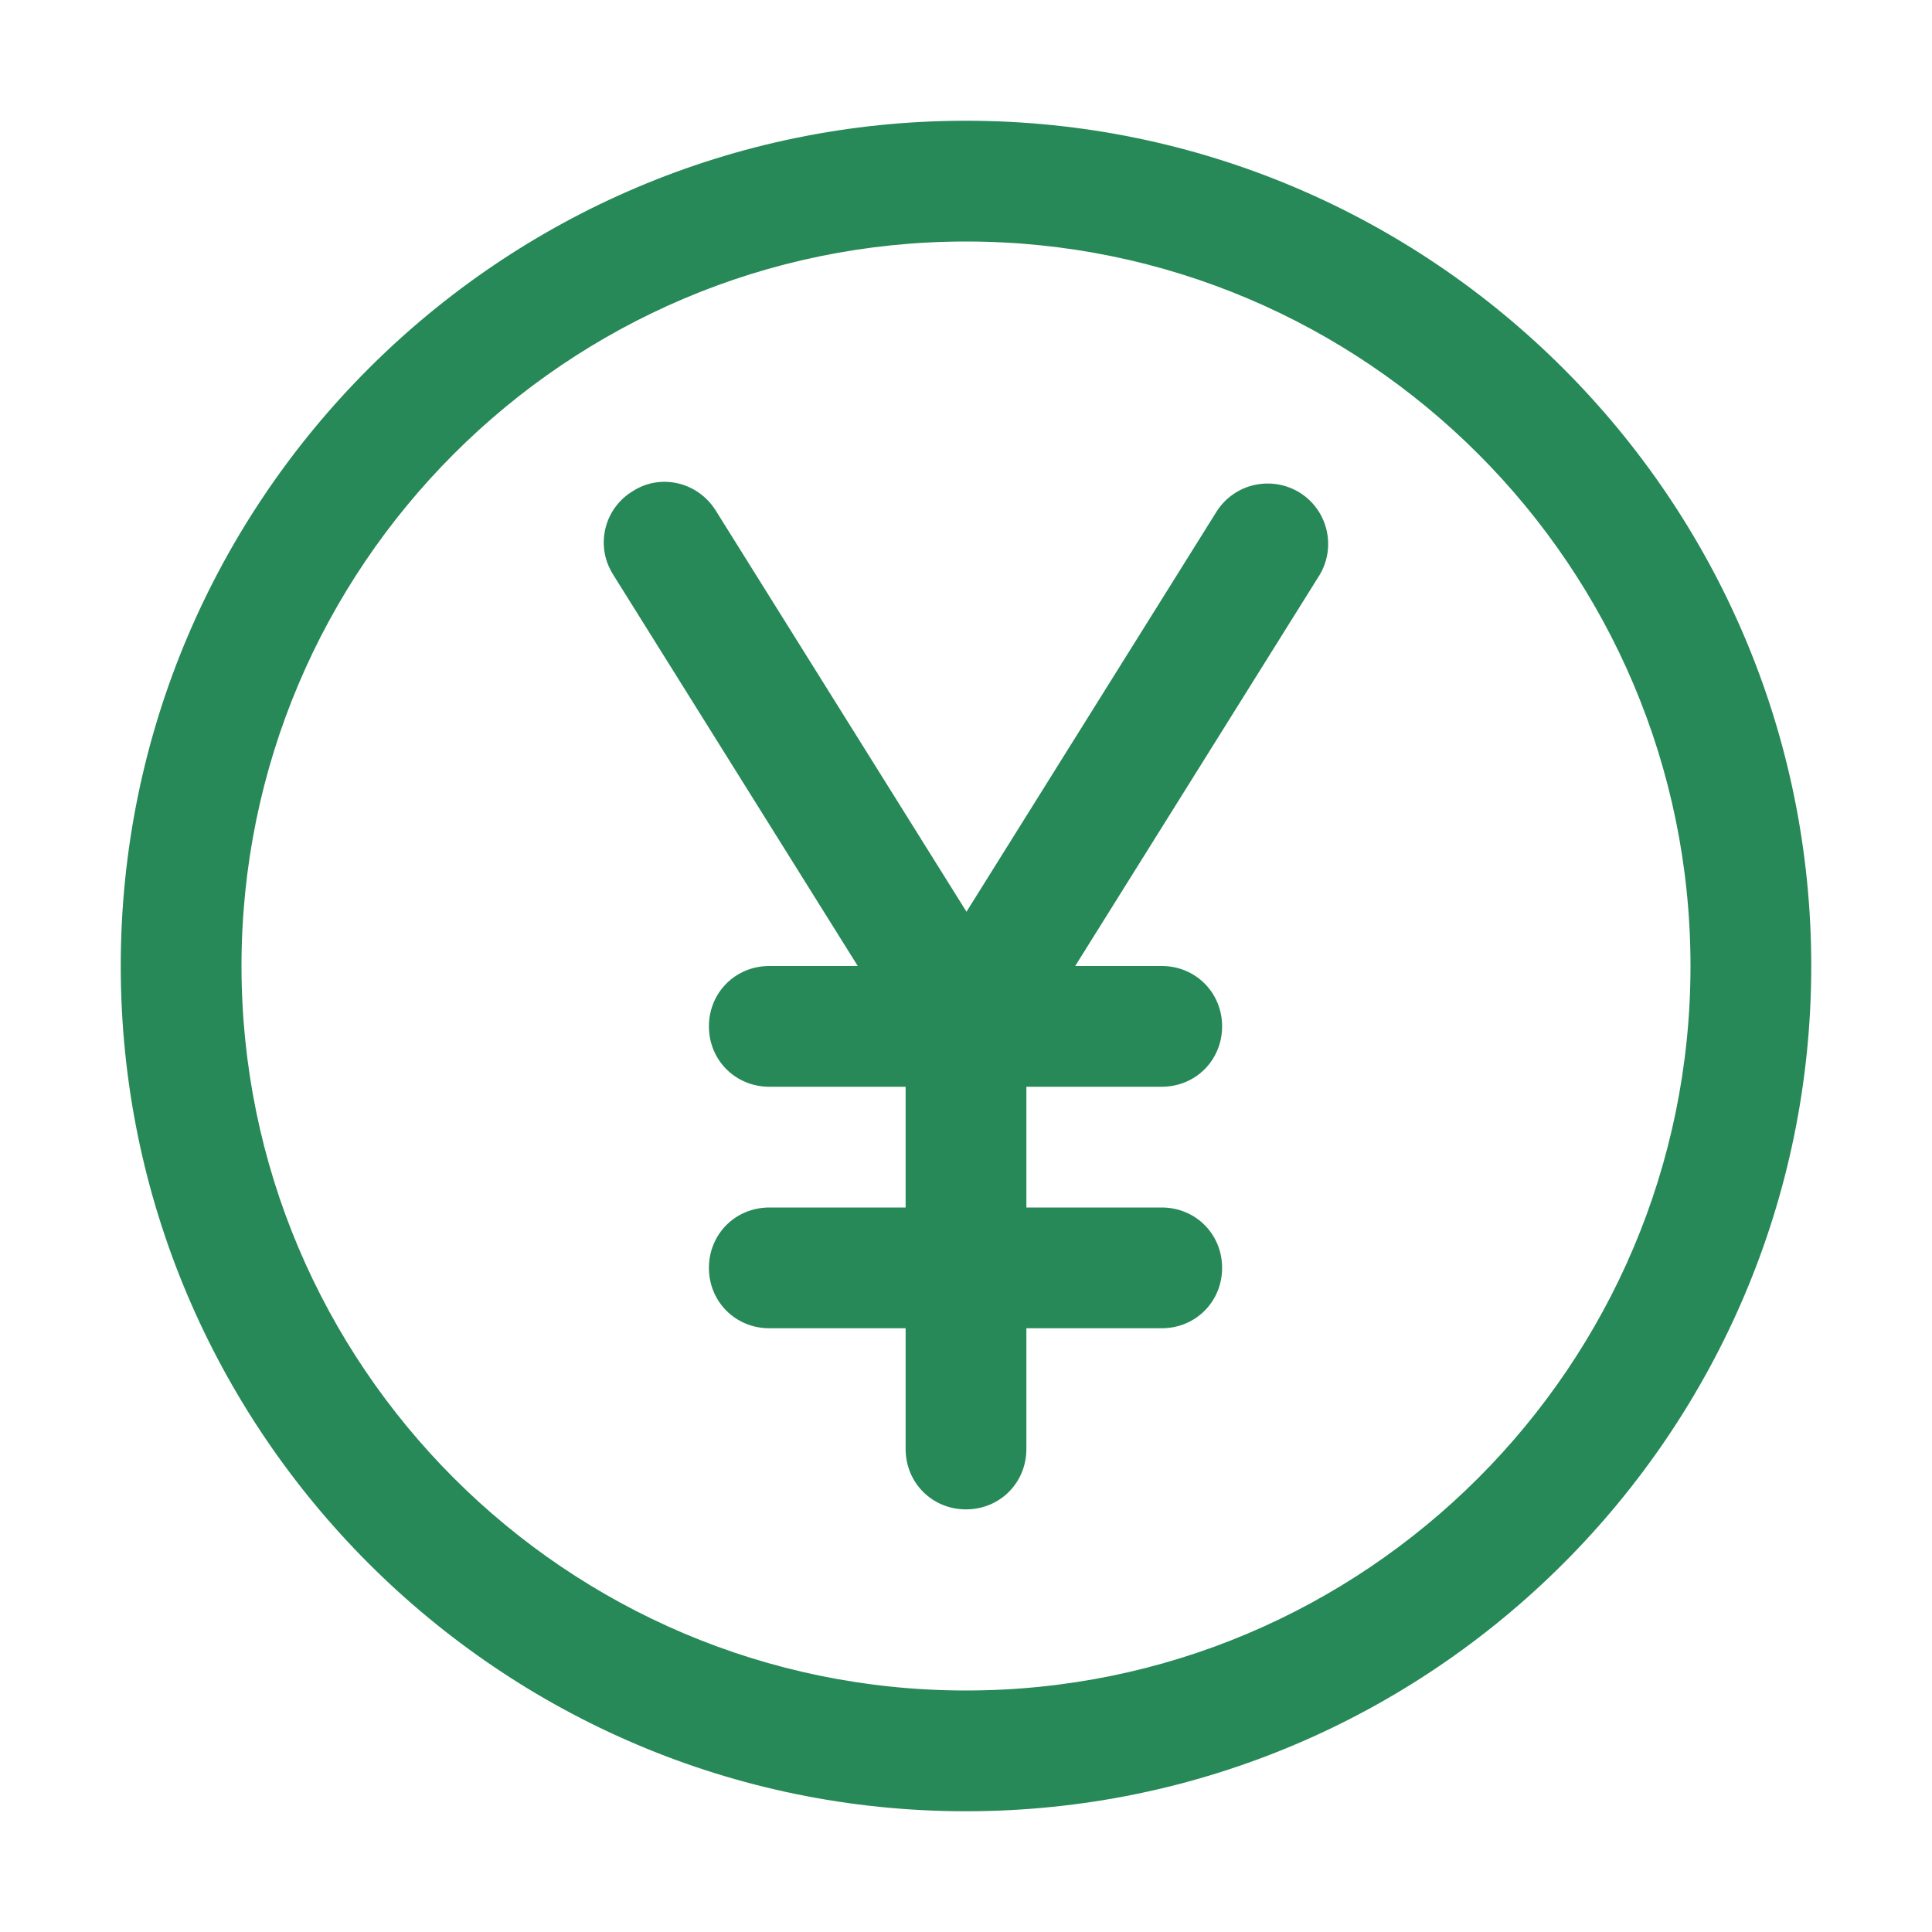 <svg width="16" height="16" viewBox="0 0 16 16" fill="none" xmlns="http://www.w3.org/2000/svg">
<path d="M8 15C4.14 15 1 11.86 1 8C1 4.14 4.14 1 8 1C11.86 1 15 4.14 15 8C15 11.86 11.86 15 8 15ZM8 2C4.69 2 2 4.69 2 8C2 11.31 4.69 14 8 14C11.31 14 14 11.31 14 8C14 4.69 11.31 2 8 2Z" fill="#278957"/>
<path d="M9.621 11H6.371C6.091 11 5.871 10.78 5.871 10.5C5.871 10.22 6.091 10 6.371 10H9.621C9.901 10 10.121 10.22 10.121 10.5C10.121 10.78 9.901 11 9.621 11ZM9.621 9H6.371C6.091 9 5.871 8.78 5.871 8.5C5.871 8.22 6.091 8 6.371 8H9.621C9.901 8 10.121 8.22 10.121 8.5C10.121 8.78 9.901 9 9.621 9Z" fill="#278957"/>
<path d="M8 12.5C7.72 12.5 7.5 12.28 7.5 12V8.5C7.5 8.22 7.72 8 8 8C8.28 8 8.5 8.22 8.5 8.5V12C8.5 12.28 8.28 12.5 8 12.5Z" fill="#278957"/>
<path d="M8 8.999C7.907 9.002 7.815 8.974 7.74 8.919C7.684 8.885 7.636 8.839 7.597 8.786C7.559 8.732 7.532 8.672 7.517 8.608C7.502 8.544 7.5 8.477 7.511 8.412C7.522 8.347 7.545 8.285 7.58 8.229L10.08 4.229C10.152 4.12 10.264 4.043 10.391 4.016C10.519 3.988 10.653 4.011 10.764 4.08C10.875 4.149 10.954 4.259 10.985 4.386C11.016 4.513 10.996 4.647 10.93 4.759L8.43 8.759C8.34 8.909 8.17 8.999 8.01 8.999H8Z" fill="#278957"/>
<path d="M7.998 8.999C7.913 9.001 7.829 8.979 7.755 8.937C7.681 8.895 7.62 8.833 7.578 8.759L5.078 4.759C5.043 4.703 5.018 4.641 5.007 4.576C4.996 4.511 4.998 4.445 5.013 4.38C5.028 4.316 5.055 4.255 5.094 4.202C5.133 4.148 5.182 4.103 5.238 4.069C5.468 3.919 5.778 3.989 5.928 4.229L8.428 8.229C8.578 8.459 8.508 8.769 8.268 8.919C8.188 8.969 8.098 8.999 8.008 8.999H7.998Z" fill="#278957"/>
</svg>
